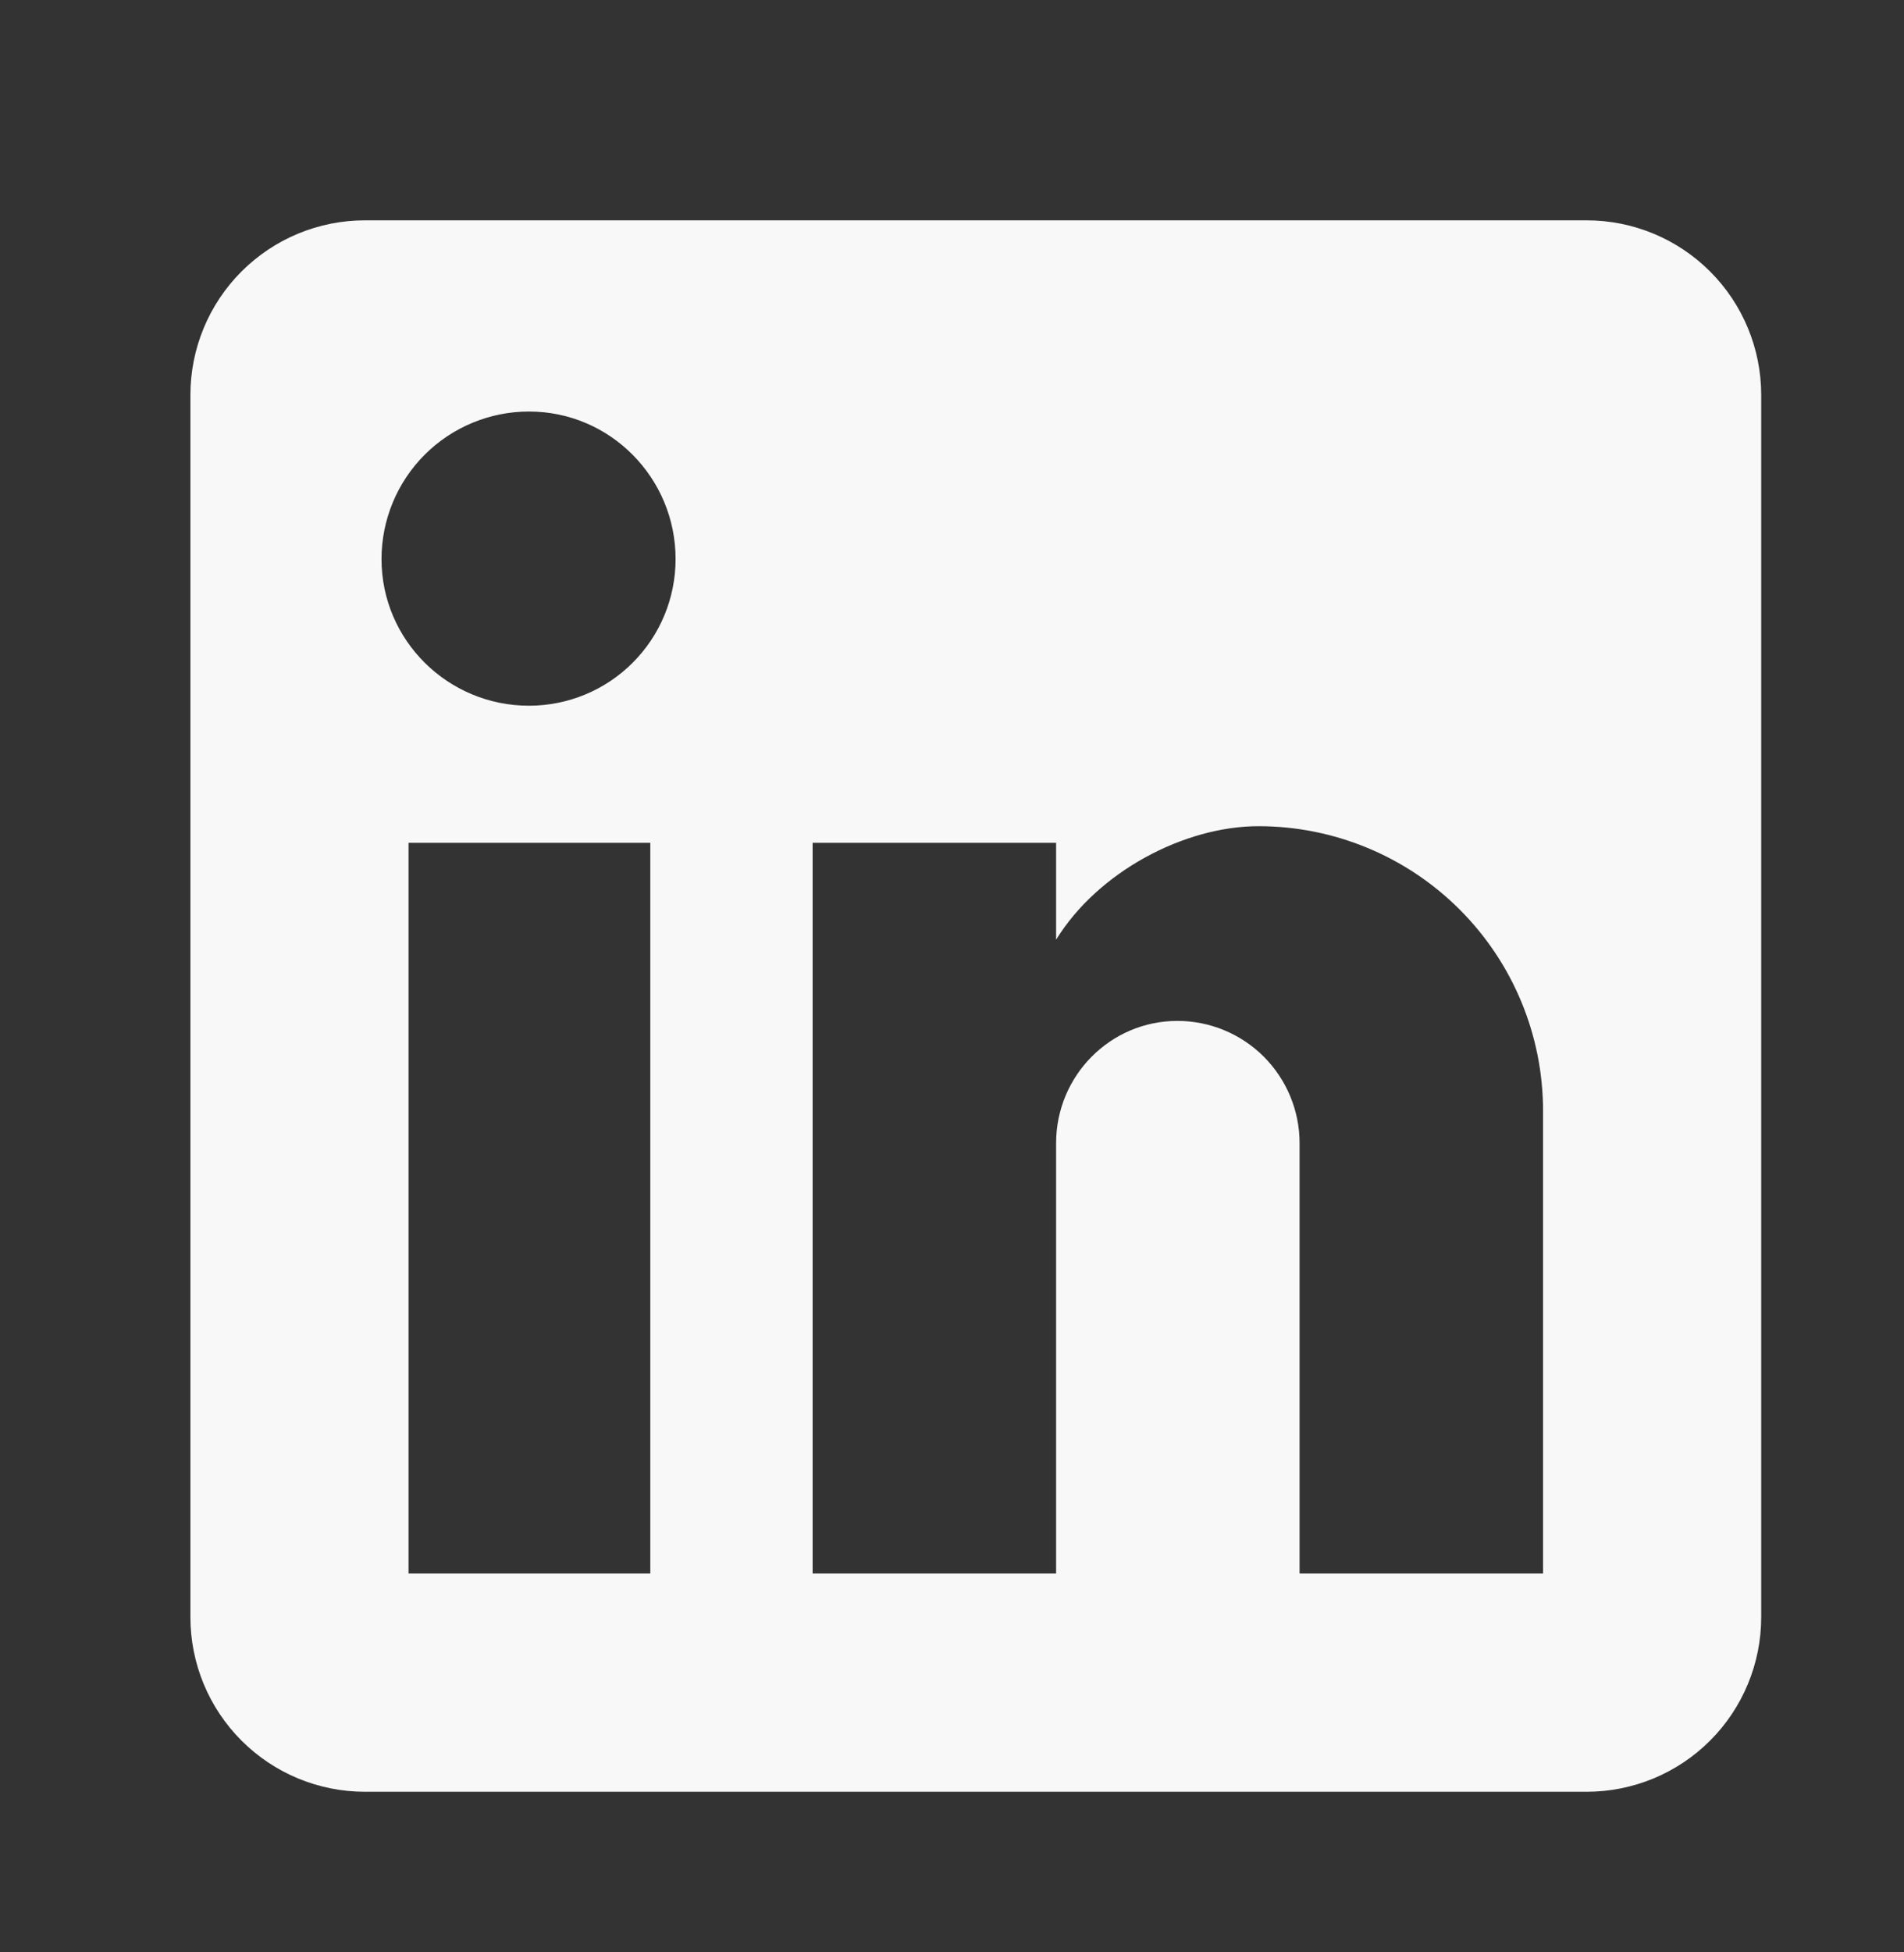 <svg width="40" height="41" viewBox="0 0 40 41" fill="none" xmlns="http://www.w3.org/2000/svg">
<rect x="0" y="0" width="40" height="41" fill="#333333" stroke="none"/>
<path d="M33.333 4.627C34.306 4.627 35.238 5.013 35.926 5.701C36.614 6.389 37 7.321 37 8.294V33.96C37 34.933 36.614 35.865 35.926 36.553C35.238 37.241 34.306 37.627 33.333 37.627H7.667C6.694 37.627 5.762 37.241 5.074 36.553C4.386 35.865 4 34.933 4 33.96V8.294C4 7.321 4.386 6.389 5.074 5.701C5.762 5.013 6.694 4.627 7.667 4.627H33.333ZM32.417 33.044V23.327C32.417 21.742 31.787 20.222 30.666 19.101C29.545 17.98 28.025 17.35 26.44 17.35C24.882 17.35 23.067 18.304 22.187 19.734V17.699H17.072V33.044H22.187V24.005C22.187 22.594 23.323 21.439 24.735 21.439C25.416 21.439 26.069 21.709 26.55 22.19C27.031 22.672 27.302 23.325 27.302 24.005V33.044H32.417ZM11.113 14.82C11.93 14.82 12.714 14.496 13.291 13.918C13.869 13.341 14.193 12.557 14.193 11.74C14.193 10.035 12.818 8.642 11.113 8.642C10.292 8.642 9.504 8.968 8.922 9.549C8.341 10.13 8.015 10.919 8.015 11.74C8.015 13.445 9.408 14.82 11.113 14.82ZM13.662 33.044V17.699H8.583V33.044H13.662Z" fill="#F8F8F8"/>
</svg>
